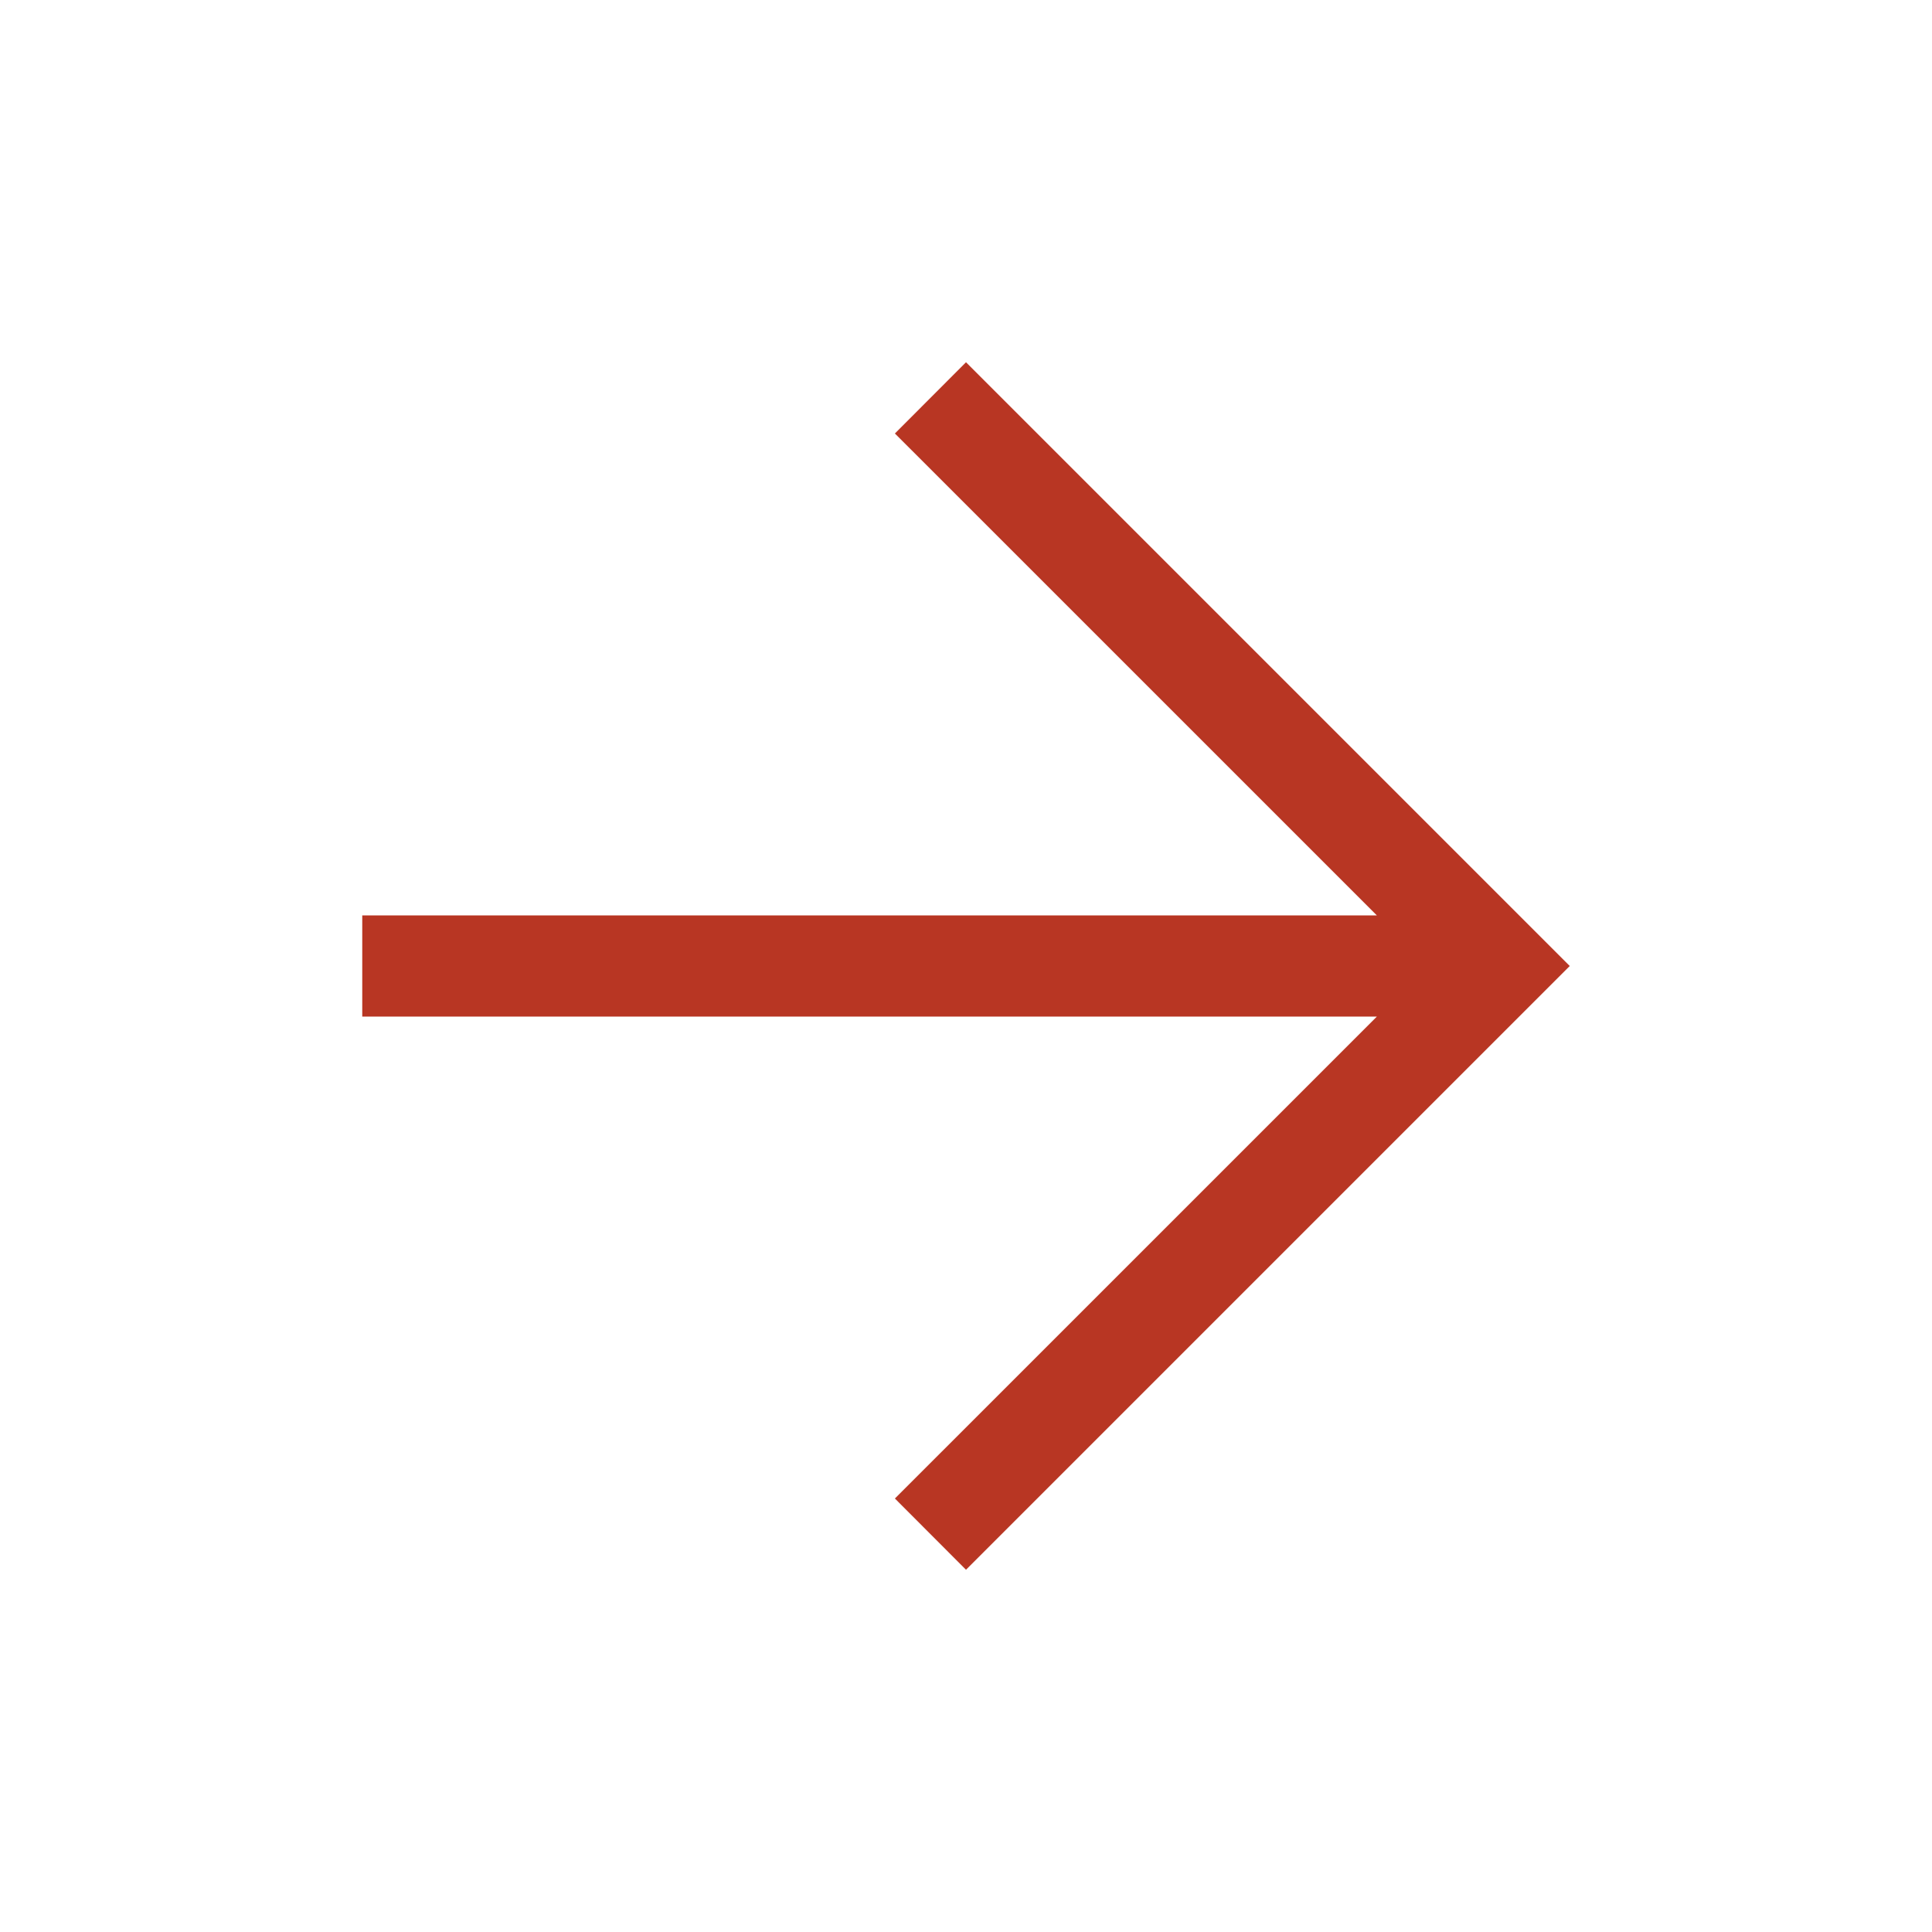 <svg width="40" height="40" viewBox="0 0 40 40" fill="none" xmlns="http://www.w3.org/2000/svg">
<mask id="mask0_186_9867" style="mask-type:alpha" maskUnits="userSpaceOnUse" x="0" y="0" width="40" height="40">
<rect width="40" height="40" fill="#D9D9D9"/>
</mask>
<g mask="url(#mask0_186_9867)">
<path d="M28.507 21.047H7.5V18.953H28.507L18.528 8.975L20 7.5L32.5 20L20 32.5L18.528 31.025L28.507 21.047Z" fill="#B83623"/>
</g>
</svg>
